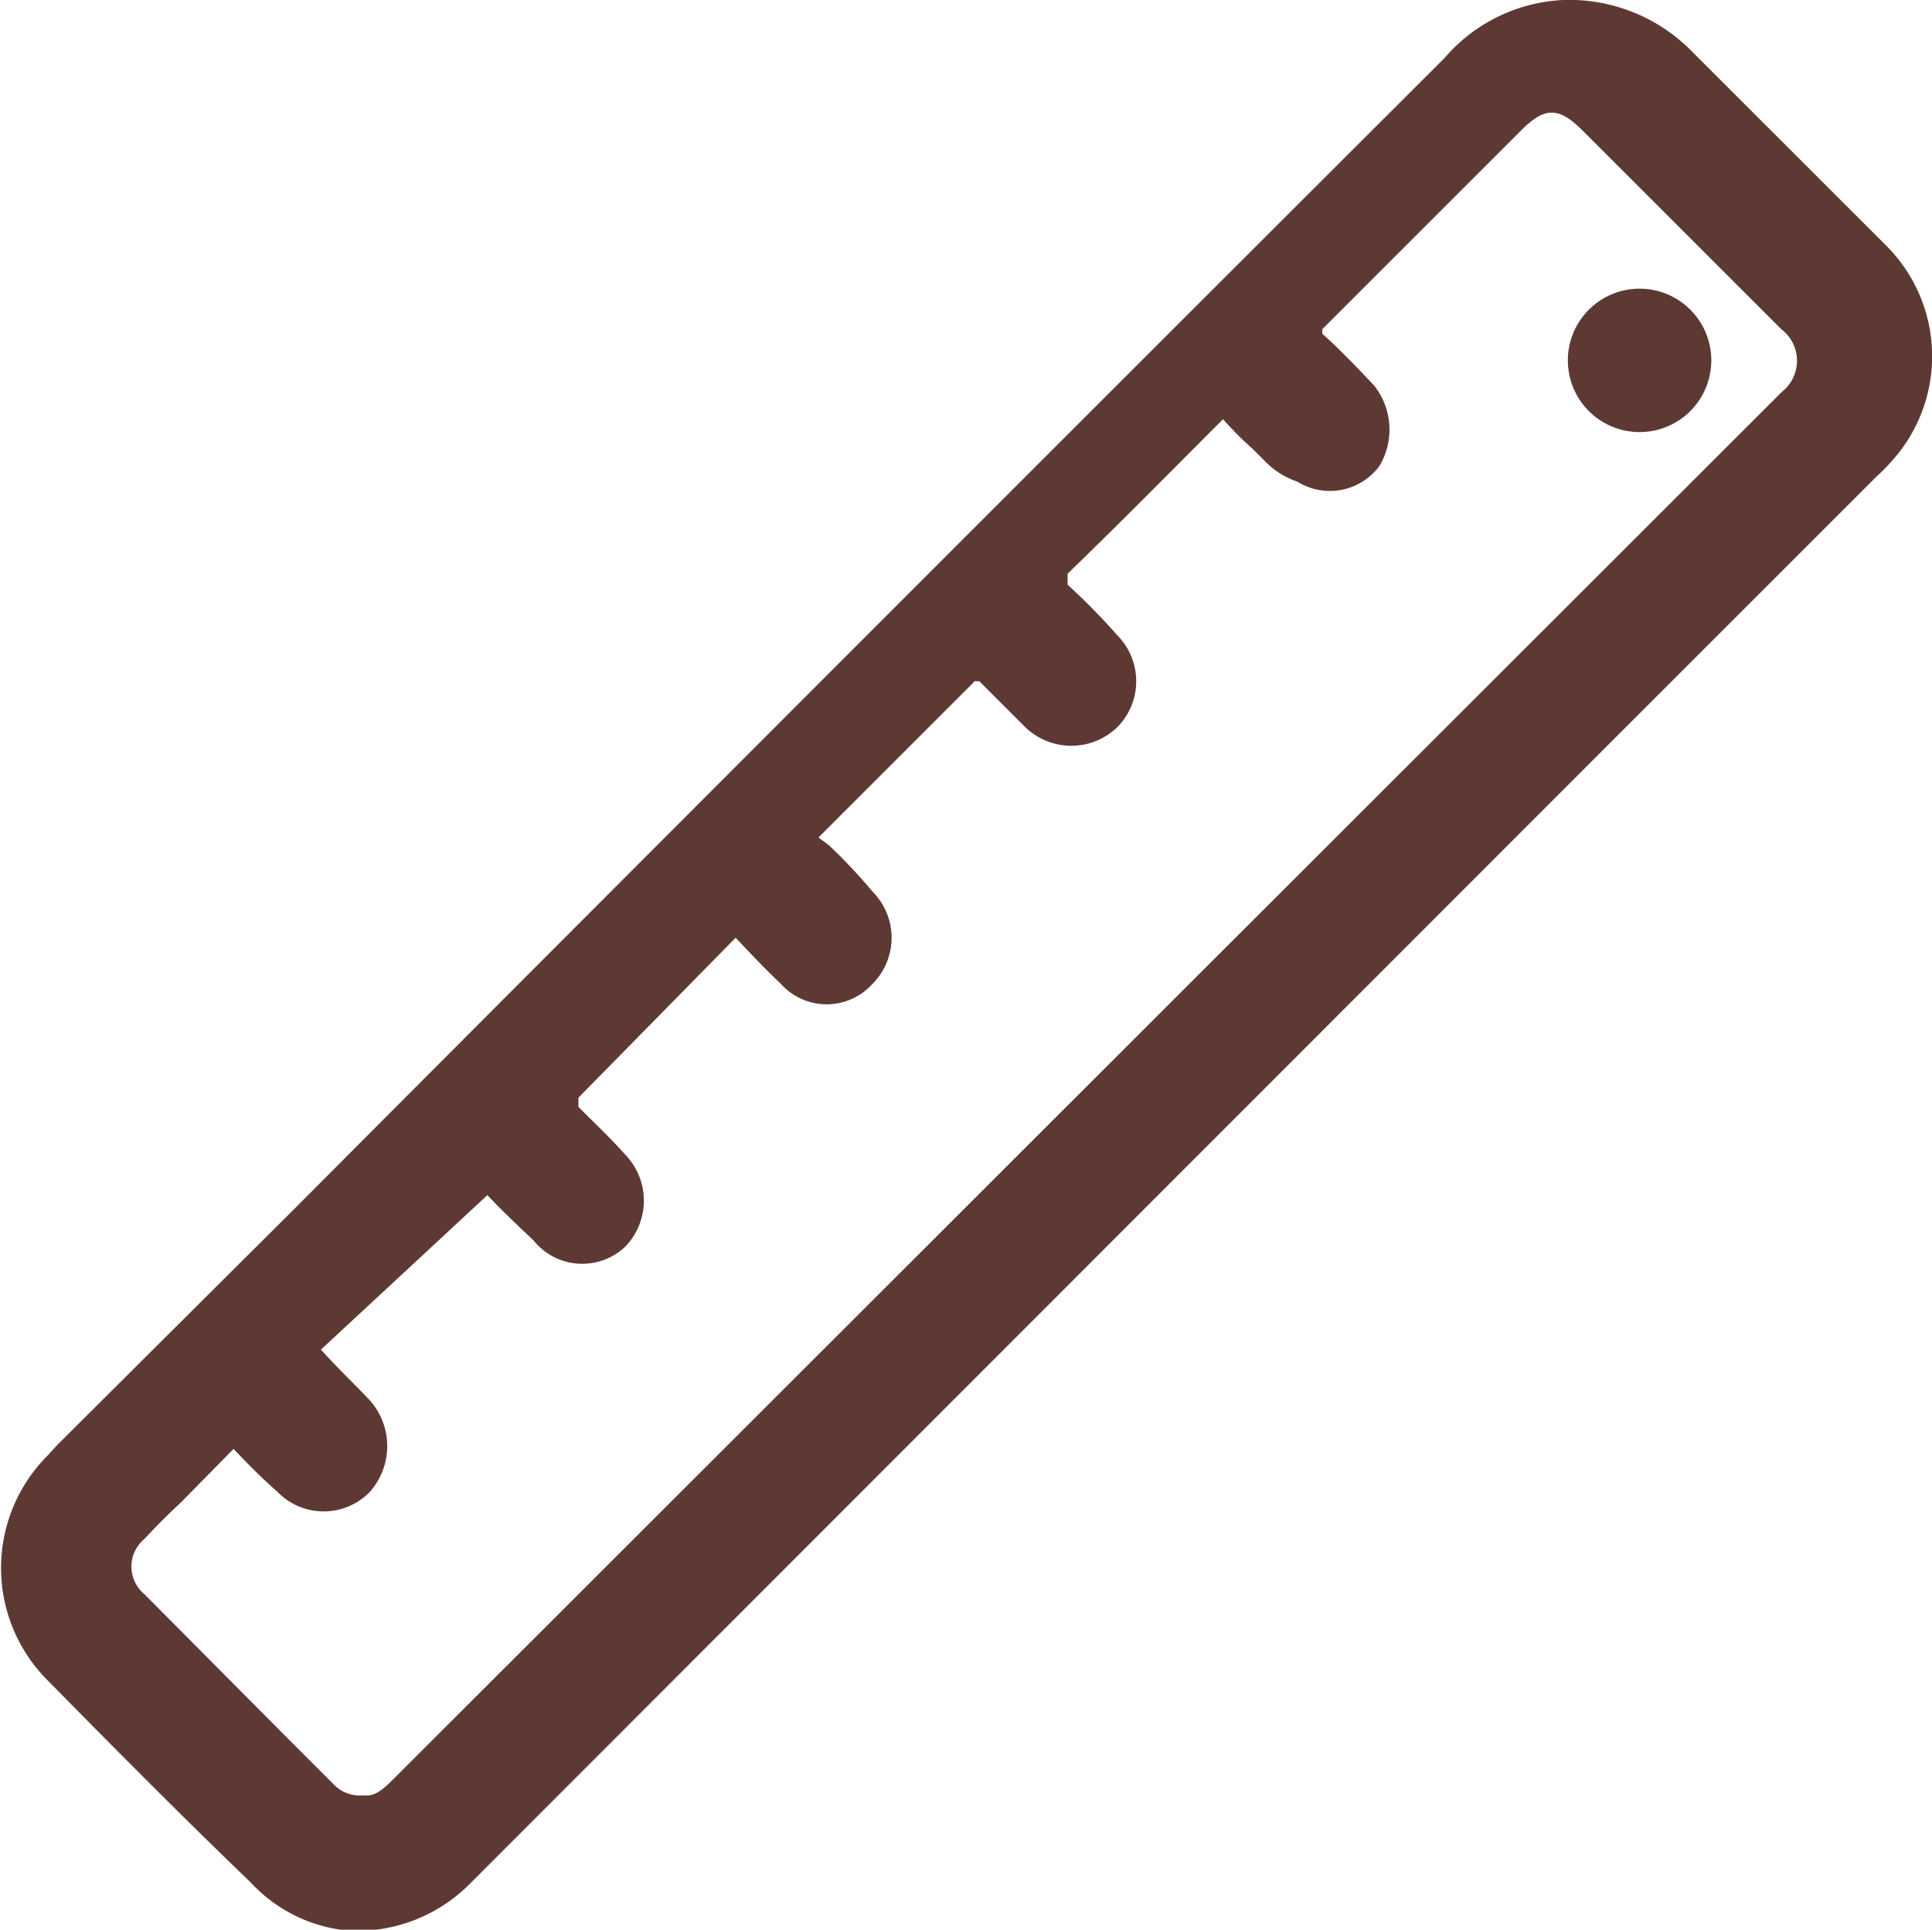 <svg xmlns="http://www.w3.org/2000/svg" viewBox="0 0 21.01 20.99"><defs><style>.cls-1{fill:#5e3933;}</style></defs><g id="Capa_2" data-name="Capa 2"><g id="Capa_1-2" data-name="Capa 1"><path class="cls-1" d="M20.5,2.66,18.37.53A1.87,1.87,0,0,0,17,0h0a1.81,1.81,0,0,0-1.29.63Q9.43,6.9,3.17,13.18L.63,15.71l-.12.13a1.73,1.73,0,0,0,0,2.43c.68.69,1.4,1.42,2.22,2.21A1.65,1.65,0,0,0,3.79,21h0a1.73,1.73,0,0,0,1.33-.52L17.41,8.18l3-3a1.85,1.85,0,0,0,.14-.14A1.7,1.7,0,0,0,20.5,2.66Zm-1.12,1.6L4.27,19.36c-.11.11-.19.17-.28.17H3.92a.39.39,0,0,1-.3-.13l-.51-.51L1.57,17.34a.39.39,0,0,1,0-.6c.13-.14.26-.27.4-.4l.57-.58,0,0,0,0c.15.16.31.32.48.47a.7.7,0,0,0,1,0,.75.75,0,0,0,0-1c-.17-.18-.35-.35-.53-.55L5.3,13c.16.17.33.33.5.49a.68.68,0,0,0,1,.07.72.72,0,0,0,0-1c-.16-.18-.34-.35-.51-.52l0-.05,0-.05L8,10.2l0,0,0,0c.16.17.32.34.49.5a.67.67,0,0,0,1,0,.71.71,0,0,0,0-1,5.88,5.88,0,0,0-.48-.51l-.11-.08s0,0,0,0l1.7-1.7.05,0,0,0,.5.5a.72.72,0,0,0,1,0,.71.71,0,0,0,0-1,7.07,7.07,0,0,0-.54-.55l0-.06,0-.06c.57-.55,1.13-1.12,1.69-1.68l0,0,0,0q.16.18.33.33l.11.11a.9.9,0,0,0,.37.24A.67.67,0,0,0,15,5.07a.77.77,0,0,0-.06-.88c-.18-.19-.36-.38-.56-.56l0,0s0,0,0-.05l1.07-1.07,1.09-1.09c.26-.26.41-.26.67,0l2.16,2.16A.43.43,0,0,1,19.38,4.26Z"/><path class="cls-1" d="M17.83,3.14a.78.78,0,1,0,.78.78A.78.78,0,0,0,17.83,3.14Z"/></g></g></svg>